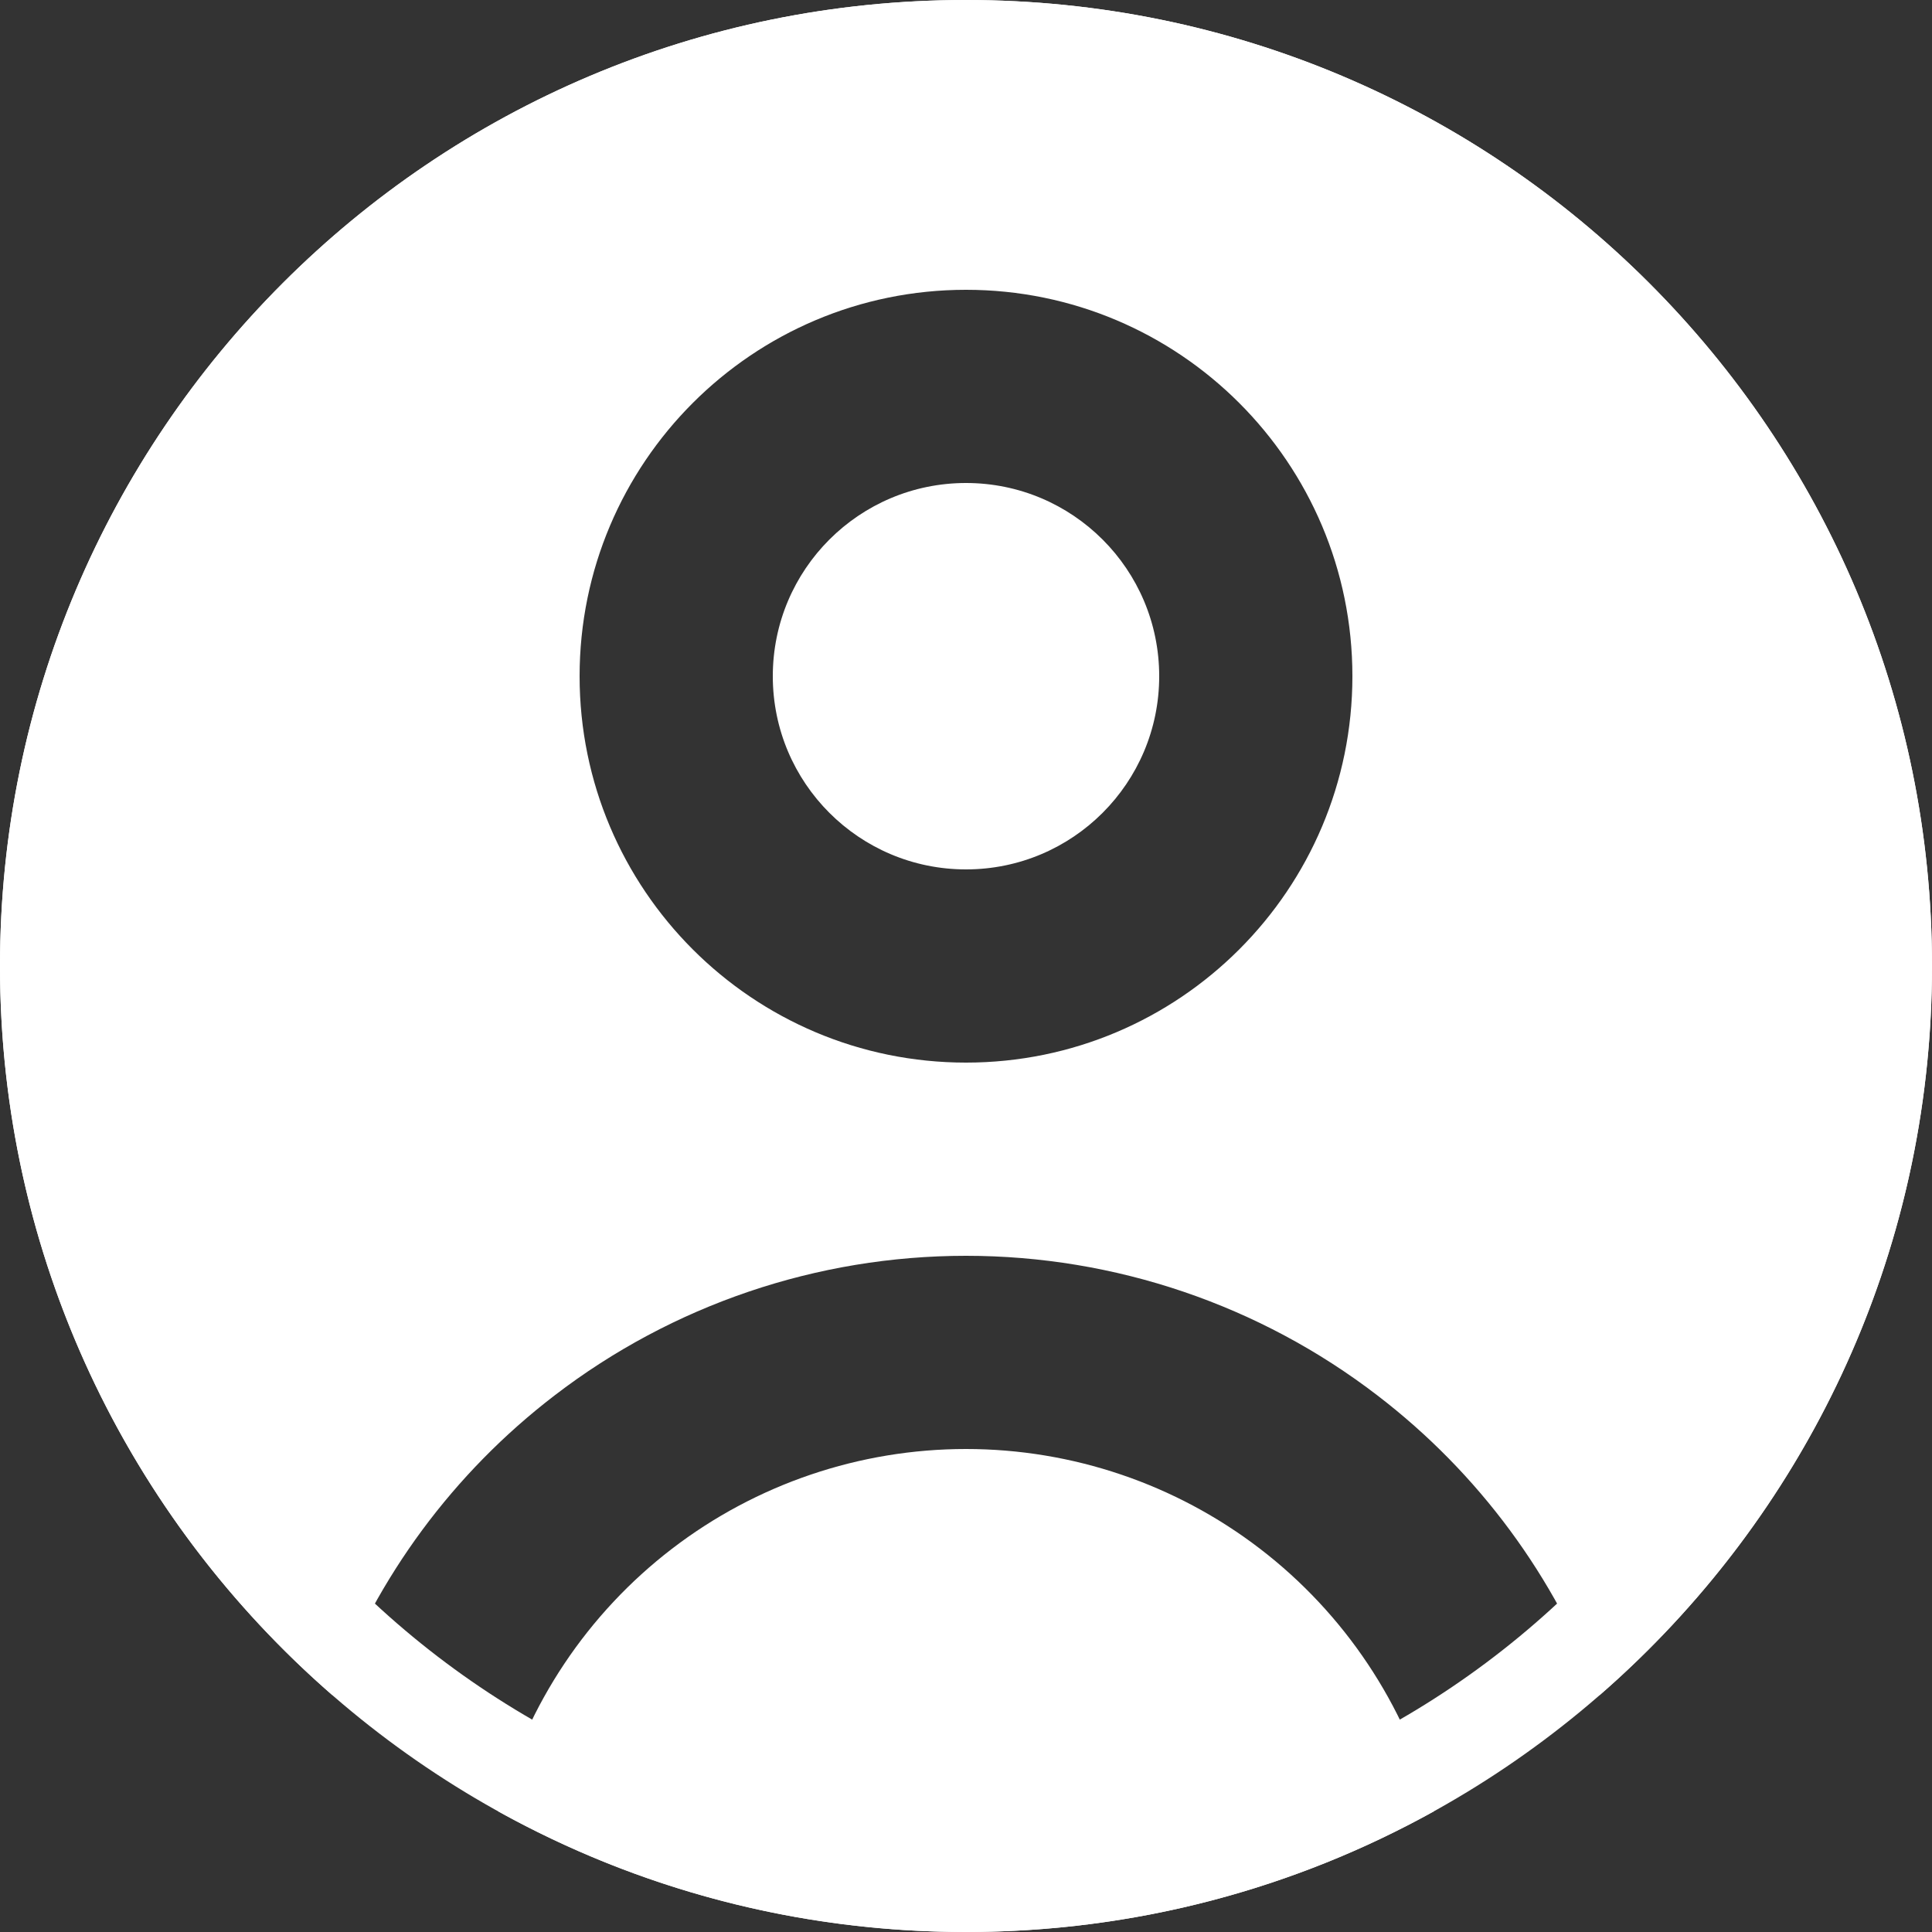 <svg width="20" height="20" viewBox="0 0 20 20" fill="none" xmlns="http://www.w3.org/2000/svg">
<rect x="0" y="0" width="20" height="20" fill="#333333" stroke="none"/>
<g clip-path="url(#clip0_87_6)">
<path fill-rule="evenodd" clip-rule="evenodd" d="M0 10C0 4.477 4.477 0 10 0C15.523 0 20 4.477 20 10C20 13.014 18.666 15.717 16.557 17.55C16.1 16.325 15.306 15.248 14.261 14.447C13.039 13.508 11.541 13 10 13C8.459 13 6.961 13.508 5.739 14.447C4.694 15.248 3.9 16.325 3.443 17.55C1.333 15.717 0 13.014 0 10ZM14.83 18.706C14.834 18.721 14.838 18.736 14.843 18.751C13.408 19.547 11.757 20 10 20C8.243 20 6.592 19.547 5.157 18.751C5.162 18.736 5.166 18.721 5.17 18.706C5.455 17.643 6.083 16.703 6.956 16.033C7.829 15.363 8.899 15 10 15C11.101 15 12.171 15.363 13.044 16.033C13.917 16.703 14.545 17.643 14.83 18.706ZM8 7C8 5.895 8.895 5 10 5C11.105 5 12 5.895 12 7C12 8.105 11.105 9 10 9C8.895 9 8 8.105 8 7ZM10 3C7.791 3 6 4.791 6 7C6 9.209 7.791 11 10 11C12.209 11 14 9.209 14 7C14 4.791 12.209 3 10 3Z" fill="white"/>
<path fill-rule="evenodd" clip-rule="evenodd" d="M1 10C1 14.971 5.029 19 10 19C14.971 19 19 14.971 19 10C19 5.029 14.971 1 10 1C5.029 1 1 5.029 1 10ZM10 0C4.477 0 0 4.477 0 10C0 15.523 4.477 20 10 20C15.523 20 20 15.523 20 10C20 4.477 15.523 0 10 0Z" fill="white"/>
</g>
<defs>
<clipPath id="clip0_87_6">
<rect width="20" height="20" fill="white"/>
</clipPath>
</defs>
</svg>
